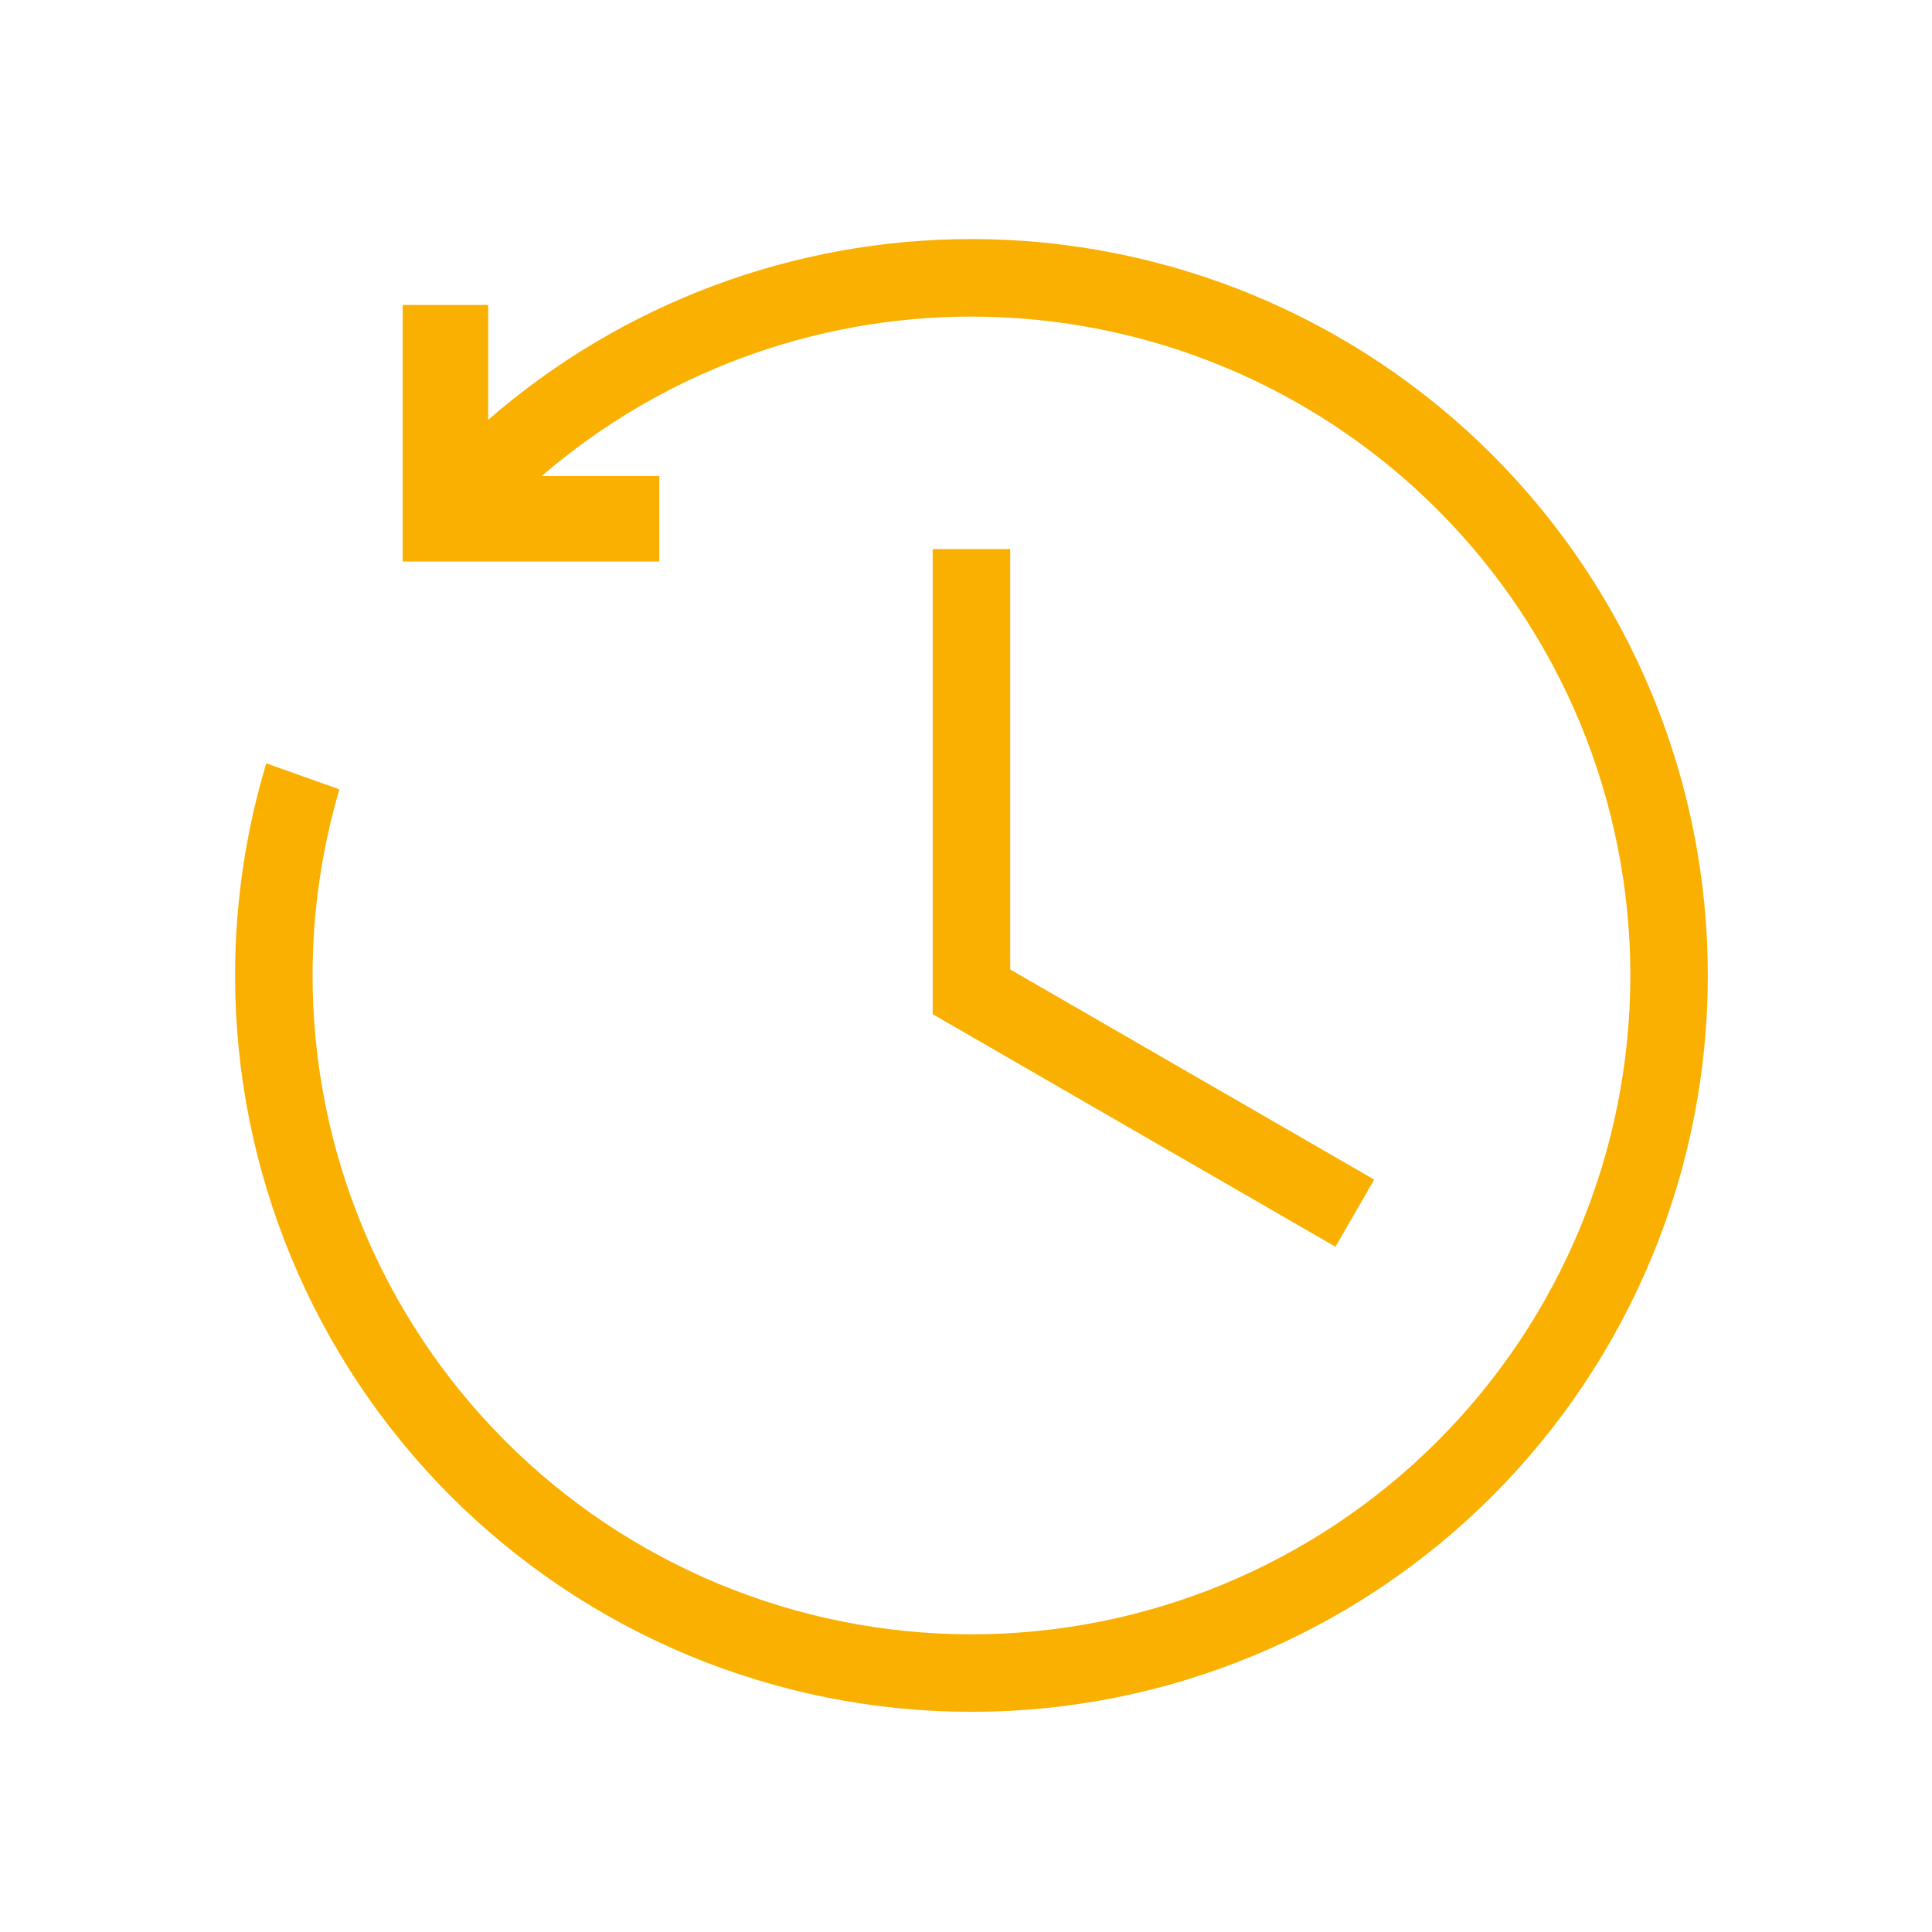 <?xml version="1.0" encoding="UTF-8"?> <svg xmlns="http://www.w3.org/2000/svg" width="71" height="71" viewBox="0 0 71 71" fill="none"><path fill-rule="evenodd" clip-rule="evenodd" d="M35.7 8.785C42.878 8.785 49.761 11.636 54.836 16.711C59.911 21.787 62.762 28.67 62.762 35.847C62.762 43.024 59.911 49.908 54.836 54.983C49.761 60.058 42.878 62.909 35.7 62.909C28.523 62.909 21.64 60.058 16.565 54.983C11.49 49.908 8.639 43.024 8.639 35.847C8.639 33.182 9.032 30.558 9.785 28.052L12.473 29.009C11.825 31.21 11.487 33.511 11.487 35.847C11.487 42.269 14.038 48.428 18.579 52.968C23.12 57.509 29.279 60.06 35.7 60.06C42.122 60.06 48.281 57.509 52.822 52.968C57.363 48.428 59.914 42.269 59.914 35.847C59.914 29.425 57.363 23.267 52.822 18.726C48.281 14.185 42.122 11.634 35.7 11.634C29.885 11.634 24.286 13.726 19.908 17.493H24.228V20.636H16.369H14.798V19.065V11.206H17.941V15.428C22.85 11.158 29.153 8.785 35.7 8.785ZM37.125 20.18V35.628L50.502 43.35L49.078 45.817L34.276 37.271V20.18H37.125Z" fill="#FAB001"></path></svg> 